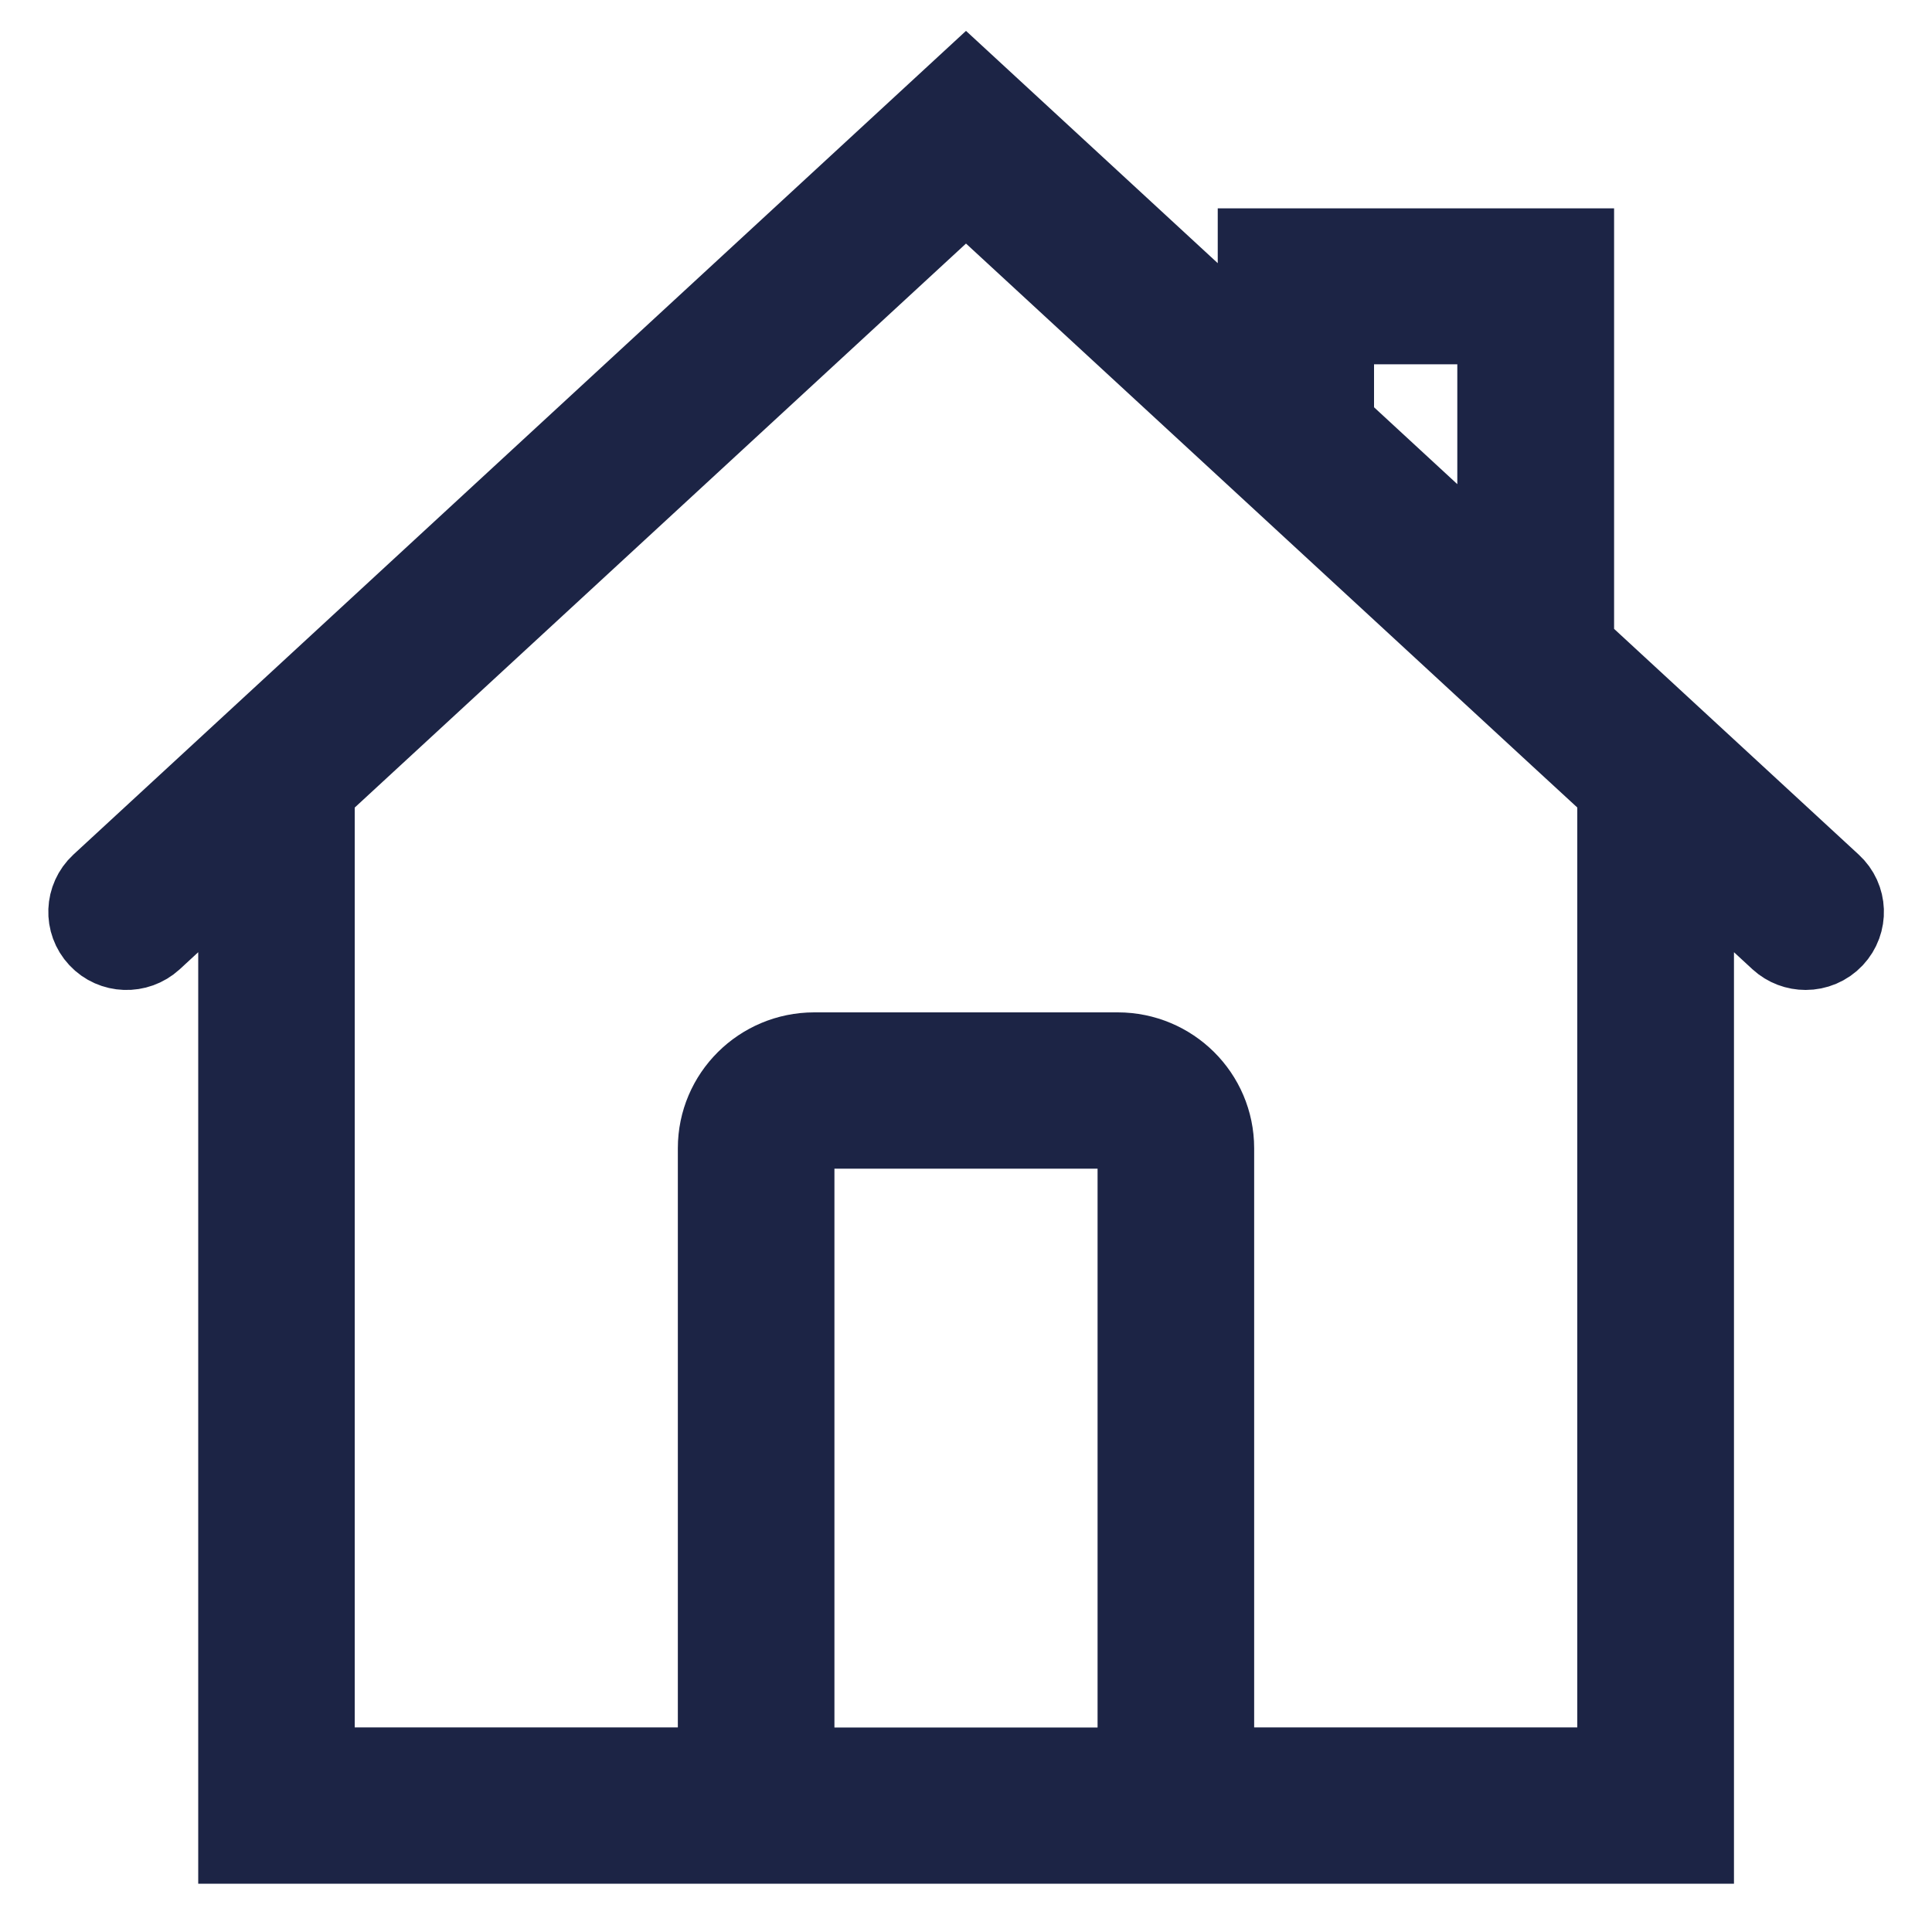 <svg height="20" viewBox="0 0 20 20" width="20" xmlns="http://www.w3.org/2000/svg"><path d="m9 0-8.901 8.214c-.125.116-.133.311-.016.436.116.125.313.131.439.016l1.03-.951v10.285h4.966 4.966 4.966v-10.285l1.03.951c.06.055.136.082.212.082.083 0 .166-.033.227-.098.117-.125.11-.32-.016-.435l-2.694-2.486v-4.072h-3.103v1.209zm0 .841 4.432 4.089 1.775 1.638.621.572v10.242h-4.345v-6.496c0-.5-.409-.906-.912-.906h-3.142c-.503 0-.912.406-.912.906v6.496h-4.345v-10.241zm3.724 1.43h1.862v2.883l-1.862-1.719zm-5.295 8.327h3.142c.16 0 .291.13.291.289v6.496h-3.724v-6.496c0-.159.131-.289.291-.289z" fill="#e16200" stroke="#1c2445" transform="translate(1 1)"/></svg>